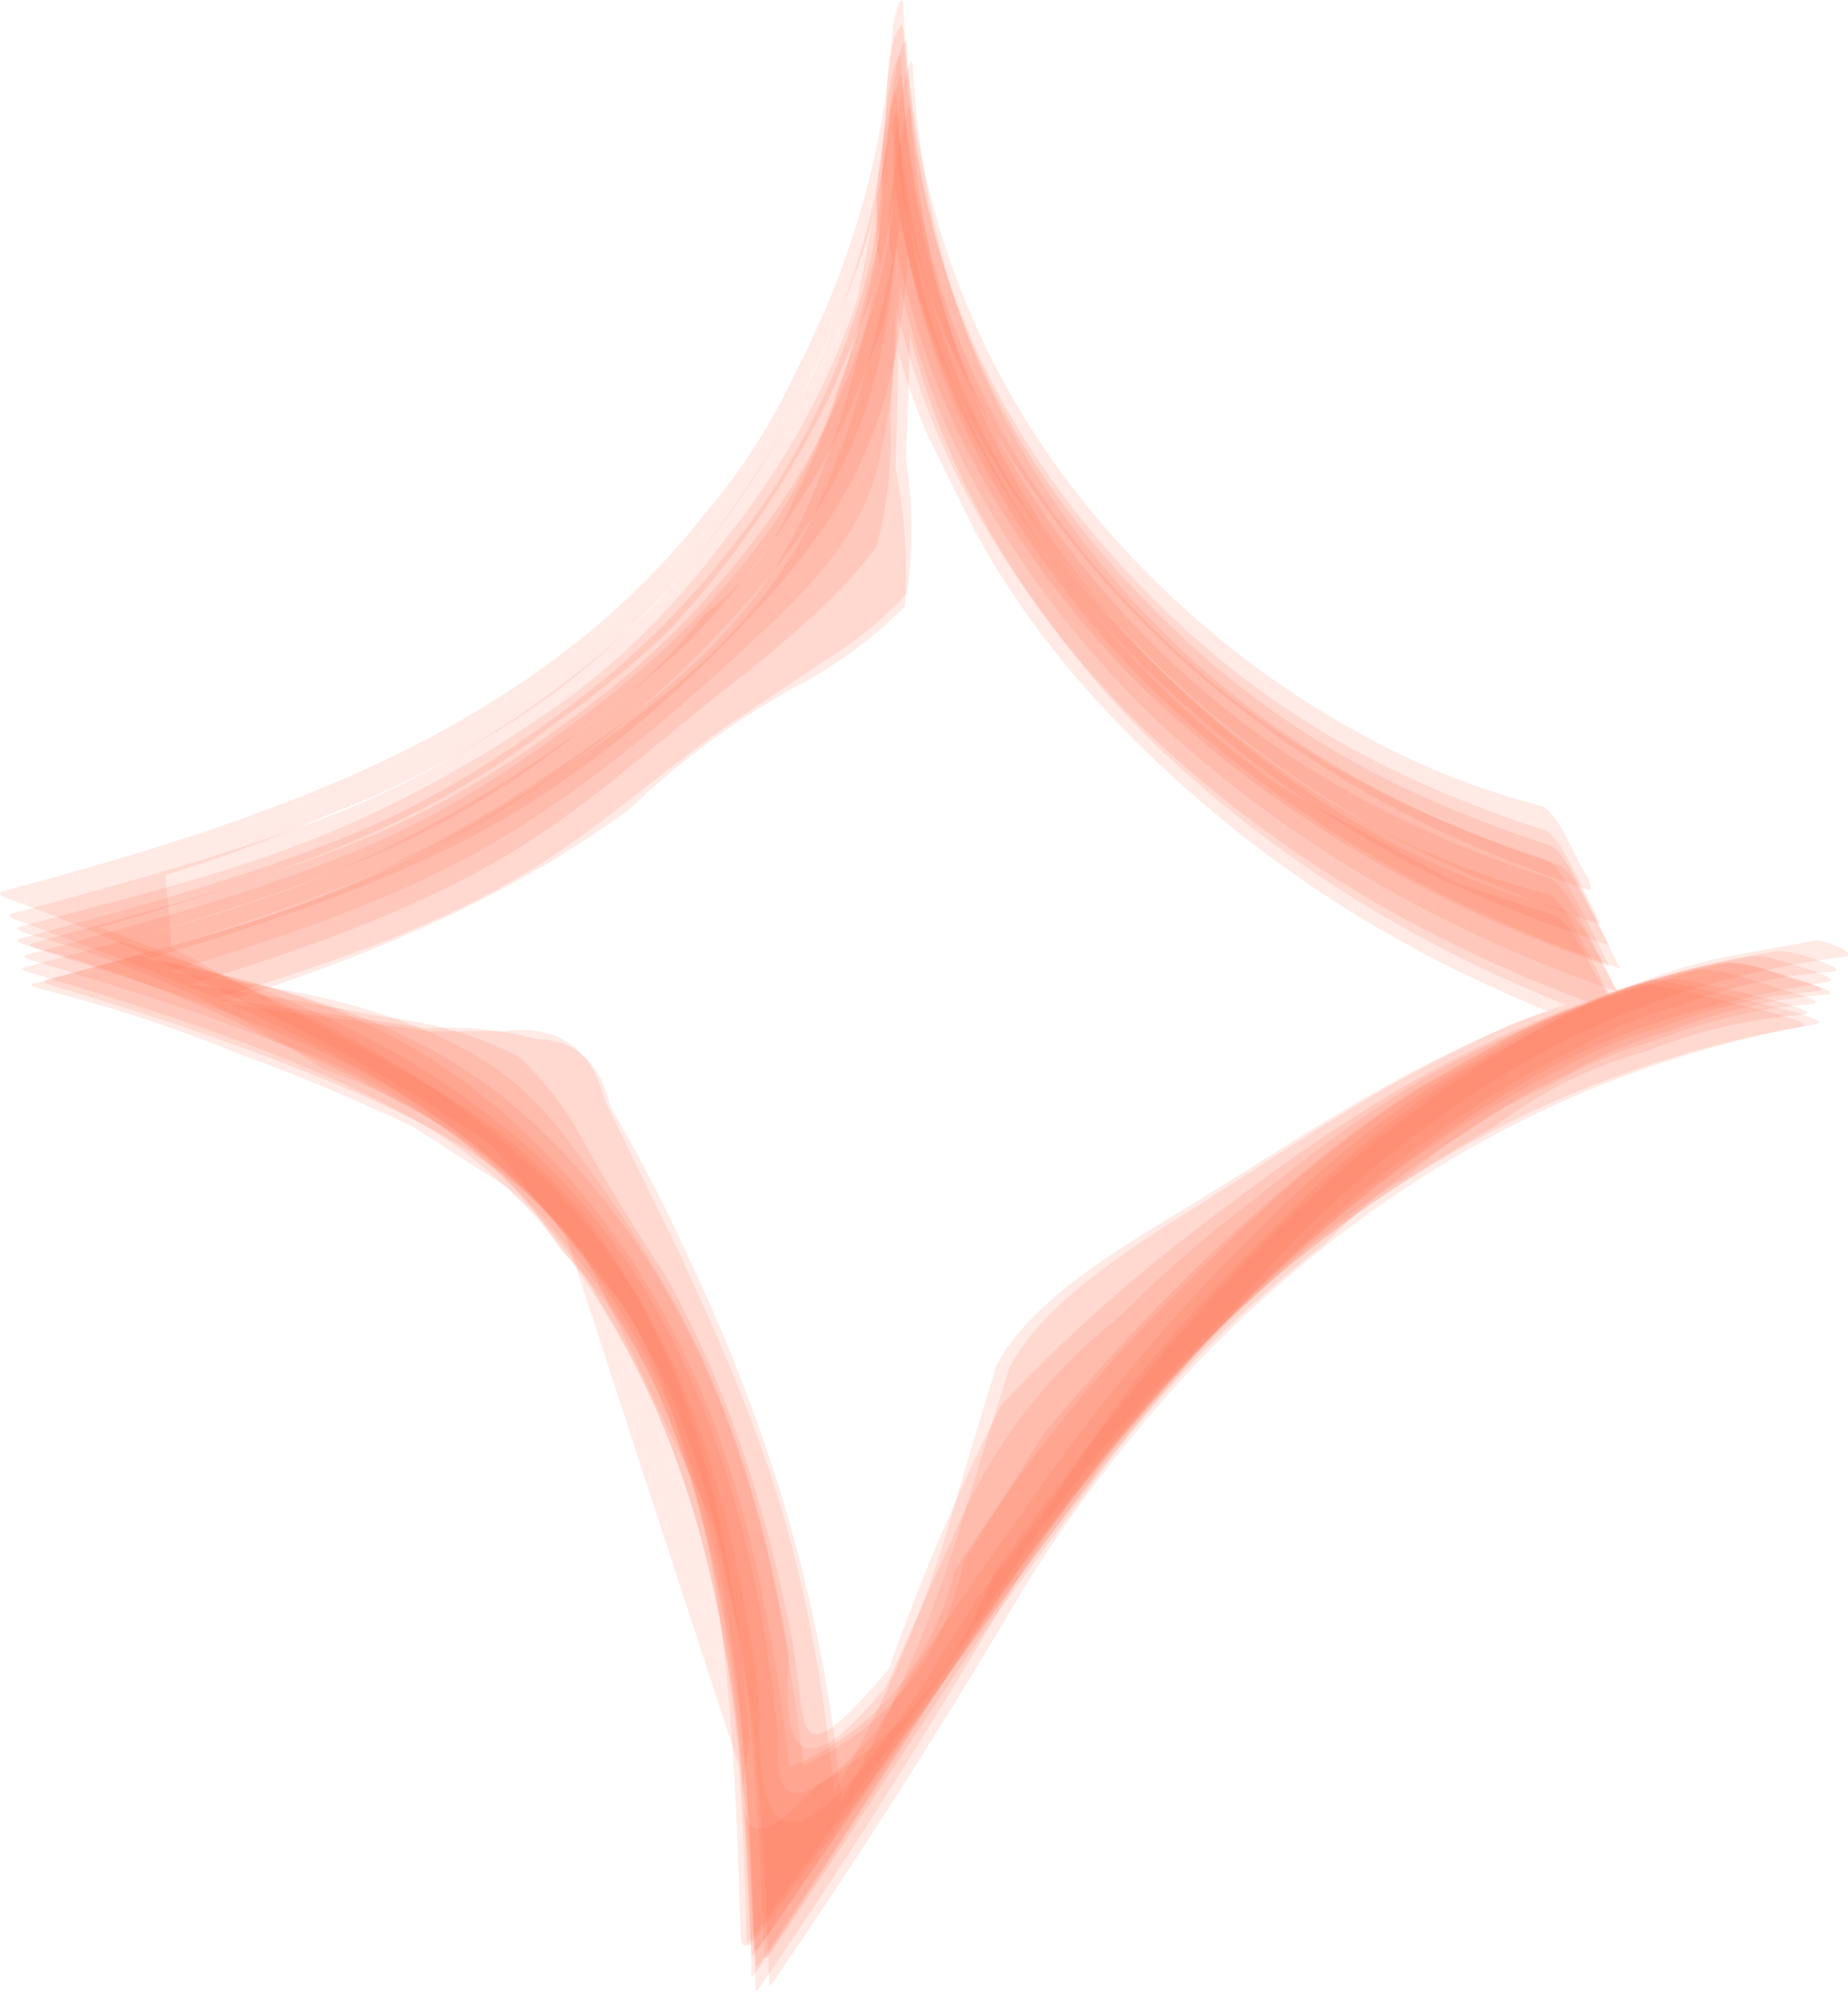 <?xml version="1.0" encoding="UTF-8"?>
<svg id="b" data-name="Layer 2" xmlns="http://www.w3.org/2000/svg" viewBox="0 0 71.1 76.64">
  <defs>
    <style>
      .d {
        fill: #ff6845;
        opacity: .14;
      }
    </style>
  </defs>
  <g id="c" data-name="Layer 1">
    <g>
      <path class="d" d="M59.38,31.93c-5.87-1.91-10.55-4.47-14.89-8.77-6-5.95-9.27-12.77-9.72-21.78-.03-.61-.11-.46-.3-.04-.4.92-.33,2.33-.41,3.32-.27,3.53-1.41,7.04-3.02,10.18-1.74,3.38-4.41,7.31-7.32,9.81-3.18,2.74-6.84,5.08-10.75,6.63s-8.29,2.73-12.5,3.87c-.33.09.25.28.23.27,6.14,2.27,16.36,5.95,21.06,12.11,2.22,6.8,4.44,13.61,6.67,20.41.15,2.27.25,4.55.3,6.82,0,.29.31-.13.29-.11,1.53-2.09,3.07-4.18,4.6-6.27,3.05-4.18,6.09-8.35,9.14-12.53,3.15-3.85,6.46-7.43,10.32-10.57,2.37-1.93,4.84-3.58,7.58-4.95,1.22-.73,2.53-1.27,3.9-1.62,1.92-.75,3.91-1.19,5.98-1.33.45-.08-.7-.46-.54-.41-.48-.16-1.28-.46-1.79-.34-2.71.4-5.32,1.18-7.81,2.32l-3.7,2.04c-3.92,2.35-7.21,5.64-10.3,8.97-4.74,5.11-4.28,6.08-8.82,11.53-5.81,9.78-8.59,11.23-8.34,4.37-.17-1.76-.44-3.49-.82-5.21-.8-4.05-2.06-7.98-4.34-11.47-4.69-7.19-12.99-10.8-20.74-13.68l.23.27c4.03-1.21,8.21-2.43,11.99-4.31,2.12-1.03,4.1-2.28,5.93-3.74,1.47-1.01,2.86-2.13,4.16-3.37,2.55-2.71,4.81-6.01,6.39-9.36l1.53-3.62c.9-3.27,1.3-6.61,1.19-10.02-.23,1.21-.45,2.41-.68,3.62.37,2.66.77,4.9,1.64,7.44,1.51,4.41,4.26,8.35,7.42,11.73,2.8,3,5.93,5.48,9.49,7.52,2.94,1.69,5.76,2.84,8.95,3.92.03,0-.94-1.93-.94-1.93-.24-.4-.73-1.56-1.27-1.74Z"/>
      <path class="d" d="M59.94,33.27c-6.41-2.09-11.76-5.15-16.31-10.12-5.4-5.89-8.04-12.49-8.52-20.68-.03-.46-.33.69-.34.73-.21,1.06-.43,2.3-.39,3.38.15,4.08-2.15,9.68-4.51,13.04-1.85,2.64-4,5-6.53,7-2.88,2.27-6.06,4.34-9.47,5.72-4.08,1.65-8.34,2.79-12.58,3.94-.38.1.31.29.3.28,4.73,1.53,9.78,3.03,14.04,5.67,4.56,2.82,8.39,7.02,10.42,12.01,2.71,6.66,3.1,13.87,3.35,20.97,0,.17.05.19.16.06,2.94-4.32,5.73-8.76,8.7-13.05,1.43-1.95,2.86-3.9,4.29-5.85,2.42-3.21,5.21-6.03,8.38-8.47,1.67-1.72,3.52-3.18,5.57-4.39,1.2-.88,2.49-1.62,3.86-2.21,1.24-.72,2.55-1.27,3.93-1.65,1.93-.77,3.93-1.23,6.01-1.38.6-.11-1.29-.59-1.02-.52-.79-.21-2.36-.89-3.19-.67-2.72.53-5.31,1.42-7.79,2.66l-3.71,2.11c-2.53,1.55-4.88,3.57-7.09,5.54-2.62,2.43-5.07,5.03-7.34,7.79l-3.06,4.85c-.81,3.73-2.88,6.37-6.19,7.9-.2-1.79-.46-3.57-.8-5.34-1.28-7.26-4.07-14.16-9.51-19.3-4.4-4.16-9.86-5.35-15.66-6.53l.3.28c4.18-1.25,8.34-2.6,12.27-4.53,4.25-2.09,8.27-5.43,11.47-8.9,1.6-1.73,3.02-3.5,4.04-5.62,2.31-4.79,1.95-9.95,2.07-15.16-.24,1.37-.49,2.74-.73,4.12.66,3.94,1.55,7.34,3.46,10.89,1.86,3.45,4.47,6.85,7.36,9.49,5.04,4.6,10.75,7.74,17.15,9.93,0,0-1.04-2.09-1.05-2.1-.25-.42-.8-1.72-1.37-1.91Z"/>
      <path class="d" d="M59.33,31.02c-2.52-.65-4.92-1.61-7.18-2.89-2.31-1.28-4.44-2.8-6.41-4.56-6.74-6.03-10.57-13.75-10.98-23.19-.04-1.01-.37.36-.4.58-.3,4.7-1.56,9.16-3.77,13.4-.93,1.99-2.1,3.81-3.52,5.47C20.33,28.37,9.99,31.63.09,34.3c-.28.08.19.27.17.26,2.67.96,5.27,2.07,7.79,3.35,3.81,1.74,7.44,3.81,10.91,6.2,1.7,2.08,3.4,4.16,5.11,6.23.92,1.6,1.62,3.28,2.11,5.05,2,6.2,2.08,12.79,2.33,19.25,0,.14.12.33.27.14,3.32-4.54,6.57-9.12,9.76-13.75,2.56-3.9,5.53-7.45,8.91-10.66,2.33-2.87,5.01-5.35,8.04-7.45,4.56-3.33,9.71-5.37,15.47-6.11.64-.1-.83-.67-1.09-.62-3.62.67-4.53.65-7.92,2.07-2.23.93-3.67,1.83-5.56,3.09-7.44,4.93-13.02,12.08-18.19,19.25-1.37,3.58-3.63,6.28-6.78,8.1-2.46,2.73-3.31,2.11-2.56-1.86-.26-2.95-.62-5.87-1.28-8.76-1.22-5.35-3.78-10.94-8.25-14.4-1.92-1.48-4.09-2.67-6.24-3.8-2.16-1.14-4.33-2.27-6.49-3.41l-.23-2.81c2.03-.61,4.01-1.34,5.96-2.18.69-.28,1.37-.56,2.06-.84,2.6-1.2,5.16-2.6,7.42-4.36,2.74-2.14,5.21-4.82,7.1-7.74,1.58-2.44,3.06-5.44,4.07-8.22,1.08-2.96,1.29-5.22,1.66-8.44l-.49,1.78c.32,2.58.66,4.66,1.44,7.12,1.04,3.27,2.77,6.21,4.79,8.96,2.41,3.28,5.26,6.06,8.56,8.44,3.77,2.71,7.75,4.56,12.12,6.05.46.16-.28-.98-.25-.93-.26-.46-.92-2.09-1.48-2.27Z"/>
      <path class="d" d="M59.74,35.2l-3.7-1.22-6.73-3.68c-2.72-1.89-5.13-4.18-7.25-6.71-1.69-2.02-3.12-4.14-4.31-6.49-2.12-4.16-2.88-7.8-3.22-12.69-.05-.67-.48,1.63-.42,1.27-.17,1.17-.54,2.62-.37,3.81.18,1.27.36,2.53.54,3.8l-.28-3.74c-.83,3.64-1.59,7.2-3.22,10.58-1.89,3.9-5.02,6.46-8.61,8.95-2.58,1.79-5.22,3.36-8.08,4.67-4,1.82-8.48,2.92-12.7,4.08-.23.02-.24.08-.03.17,2.7.67,5.33,1.52,7.89,2.57,2.27.82,4.5,1.76,6.68,2.81l3.61,2.32c1.49,1.3,2.69,2.8,3.62,4.52,4.91,7.96,5.58,17.3,5.92,26.4l.16-.17c3.05-4.47,5.96-9.03,8.73-13.68,2.26-4.01,4.99-7.66,8.21-10.94,6.37-6.36,14.06-10.73,23.08-12.32.17-.03.25-.08.04-.17-.73-.32-1.53-.47-2.29-.66-.93-.23-1.85-.47-2.79-.66-.37-.07-.86-.25-1.24-.13-3.92,1.18-4.09,1.07-7.83,2.93-3.2,1.6-6.11,3.57-9.16,5.44-2.46,1.51-6.33,3.66-7.66,6.3l-1.41,4.67c-1.18,4.41-2.94,8.58-5.27,12.51l.45-.74c-.36-3.61-.94-7.14-1.95-10.64s-2.55-7-4.09-10.3l-2.78-5.68c-.52-2.07-1.82-2.97-3.9-2.7h-2.9c-4.85-.71-9.71-1.32-14.59-1.84l5.47,1.13c6-1.87,11.81-4.1,16.9-7.87,1.91-1.84,4.02-3.39,6.33-4.66,1.56-.82,2.97-1.85,4.22-3.1.12-1.79,0-3.57-.36-5.33.16-4.39.19-8.79.09-13.18l-.8,4.65c.31,2.57.98,5.05,2.02,7.42l1.78,3.59c2.29,4.23,5.63,7.83,9.3,10.89,4.81,3.99,9.99,6.68,15.89,8.72.02-.21-.04-.41-.18-.59-.36-.66-.74-1.32-1.14-1.96-.28-.46-1-2.15-1.65-2.36Z"/>
      <path class="d" d="M59.63,33.8c-6.41-2.1-11.76-5.15-16.33-10.11-5.42-5.88-8.1-12.48-8.6-20.68-.04-.62-.45,1.49-.41,1.15-.16,1.11-.42,2.35-.32,3.48-.18,2.52-.75,4.94-1.71,7.24-.6,1.92-1.46,3.72-2.58,5.4-1.82,2.57-4.02,4.78-6.5,6.71-2.9,2.26-6.05,4.35-9.46,5.75-4.09,1.67-8.37,2.83-12.63,3.98-.18.03-.19.09-.03.17,4.84,1.51,10.02,2.99,14.43,5.59,2.55,1.26,4.56,3.11,6.02,5.54,1.82,1.85,3.21,3.98,4.16,6.39,2.73,6.69,3.15,13.94,3.4,21.08-.02.21.04.23.16.06,6.01-8.94,11.25-18.52,19.26-25.88,1.68-1.68,3.54-3.13,5.58-4.35,1.72-1.52,3.63-2.73,5.71-3.64,1.24-.72,2.55-1.27,3.94-1.65,1.92-.77,3.93-1.24,6.01-1.4.63-.11-1.39-.61-1.11-.54-.84-.22-2.57-.97-3.45-.73-4.19,1.16-7.89,2.53-11.59,4.88-2.02,1.28-3.57,2.52-5.38,3.95-1.81,1.36-3.52,2.85-5.12,4.47-2.89,2.29-5.03,5.14-6.44,8.53-.85,1.9-1.7,3.8-2.55,5.7-2.88,3.55-4.12,3.14-3.73-1.25-.63-3.56-1.52-7.17-2.95-10.51s-3.4-6.39-5.54-9.22c-1.56-2.07-2.88-3.05-5.07-4.07-4.03-1.87-9.11-2.21-13.34-2.87l2.34.63c4.18-1.26,8.53-2.62,12.38-4.72,3.62-1.97,7.21-4.92,10.24-7.73,2.31-2.14,4.71-4.28,5.42-7.48,1.03-4.65.8-9.58.85-14.28l-.74,4.24c.68,3.97,1.6,7.41,3.55,10.98,1.9,3.48,4.55,6.89,7.48,9.55,5.08,4.6,10.83,7.78,17.26,10-.04-.01-1.14-2.26-1.16-2.28-.26-.44-.88-1.89-1.48-2.09Z"/>
      <path class="d" d="M59.59,32.51c-5.87-1.91-10.55-4.47-14.9-8.76-6.13-6.04-9.32-12.89-9.82-22.09-.02-.44-.33.64-.34.69-.2,1.02-.34,2.13-.37,3.17-.39,2-.78,4-1.17,6-1.14,3.34-2.8,6.37-4.97,9.08-1.88,2.52-3.99,4.74-6.58,6.56s-5.24,3.33-8.1,4.59c-3.94,1.75-8.39,2.78-12.54,3.9-.36.1.28.29.26.28,4.07,1.1,7.85,2.84,11.36,5.2,3.77,1.29,6.9,3.44,9.39,6.45,2.02,2.49,3.51,5.18,4.58,8.2,2.15,6.12,2.4,12.71,2.61,19.13.01.13.07.15.16.06,3.73-5.28,7.31-10.68,11.2-15.84,3.19-4.23,6.57-8.45,10.61-11.9,2.37-2.02,4.85-3.89,7.53-5.5,3.79-2.27,7.56-3.22,11.85-3.96.52-.09-.95-.52-.74-.46-.6-.18-1.73-.64-2.37-.48-2.71.46-5.31,1.29-7.79,2.48l-3.7,2.08c-3.8,2.32-7.25,5.65-10.22,8.93-2.29,2.55-4.39,5.23-6.31,8.06-1.97,2.69-3.83,5.45-5.56,8.3-2.7,3-3.94,3.09-3.71.28-.18-1.76-.43-3.52-.74-5.26-1.47-7.33-4.32-14.19-10.46-18.84-4.49-3.4-9.27-5.22-14.68-6.79l.26.28c4.07-1.22,8.31-2.47,12.11-4.41,2.12-1.08,4.11-2.37,5.94-3.87,1.48-1.05,2.88-2.21,4.2-3.46,2.45-2.59,4.7-5.69,6.16-8.95.41-1.04.83-2.08,1.24-3.13.72-3.46,1.02-6.96.9-10.51l-.71,3.86c.61,3.96,1.45,7.4,3.34,10.99,1.82,3.47,4.41,6.89,7.29,9.55,2.99,2.76,6.26,5.18,9.9,7.02,2.42,1.22,4.62,2.05,7.2,2.93,0,0-1-2.02-1-2.03-.25-.41-.77-1.65-1.32-1.83Z"/>
      <path class="d" d="M59.52,34.4c-3.75-.99-7.22-2.63-10.41-4.92-2.16-1.53-4.15-3.26-5.95-5.2-5.44-5.87-8.15-12.47-8.67-20.67-.04-.64-.46,1.53-.41,1.18-.16,1.12-.47,2.43-.33,3.56.12.96.23,1.92.35,2.89l-.18-2.5c-.84,3.61-1.63,7.1-3.35,10.42-.73,1.79-1.88,3.28-3.46,4.48-1.51,1.91-3.28,3.53-5.32,4.85-2.57,1.81-5.23,3.39-8.1,4.69-3.97,1.81-8.47,2.88-12.66,4.02-.21.03-.22.09-.03.17,4.94,1.51,9.93,3.03,14.51,5.47,4.32,2.3,7.02,5.88,9.15,10.16,3.53,7.07,3.97,15.09,4.26,22.85-.03.24.02.26.16.06,2.95-4.42,5.73-8.94,8.65-13.38s6.24-8.84,10.36-12.53c2.97-2.66,6-4.71,9.47-6.7,1.75-1.32,3.68-2.27,5.77-2.85,1.94-.78,3.96-1.25,6.06-1.41.67-.12-1.53-.64-1.24-.57-.83-.21-1.67-.41-2.5-.59-.43-.12-.87-.19-1.32-.22-3.6,1.03-4.59,1.2-7.96,2.88-3.88,1.93-7.49,4.54-10.9,7.19-2.48,1.93-4.8,4.05-6.95,6.34-1.66,3.3-3.1,6.68-4.33,10.16-3.9,4.56-3.06,2.14-3.76-1.39-.96-4.78-2.44-9.52-4.84-13.79-1.24-1.86-2.4-3.78-3.48-5.74-.59-.98-1.31-1.86-2.16-2.66-1.64-.83-3.38-1.33-5.21-1.52-4.08-.81-8.19-1.42-12.33-1.84,1.32.29,2.65.58,3.97.87,4.31-1.31,8.69-2.74,12.63-4.97,3.29-1.86,5.97-4.38,8.92-6.7,1.25-.95,2.44-1.96,3.6-3.02.79-.74,1.52-1.55,2.18-2.41.45-1.64.62-3.31.54-5.01.29-4.02.37-8.04.24-12.06-.25,1.45-.5,2.9-.75,4.34.71,3.99,1.65,7.44,3.63,11.02s4.61,6.91,7.58,9.58c5.15,4.63,10.86,7.79,17.34,10.05-.06-.02-1.2-2.36-1.23-2.4-.27-.45-.93-2-1.55-2.21Z"/>
      <path class="d" d="M60.22,35.02c-3.76-.99-7.24-2.63-10.44-4.92-2.17-1.53-4.16-3.26-5.97-5.19-5.46-5.86-8.22-12.47-8.78-20.68-.05-.67-.48,1.64-.42,1.27-.17,1.18-.54,2.63-.37,3.83l.51,3.69c-.09-1.21-.18-2.43-.27-3.64-.82,3.63-1.59,7.17-3.23,10.55-1.9,3.9-5.04,6.49-8.63,9-2.57,1.8-5.22,3.38-8.08,4.69-3.99,1.82-8.48,2.92-12.69,4.06-.46.12.38.3.41.31,4.09,1.23,8.07,2.55,11.98,4.3,3.26,1.46,6.26,3.22,8.38,6.22l4.75,9.94.86,3.54c1.01,4.65,1.19,9.72,1.37,14.42l.15-.15c3.03-4.43,5.93-8.95,8.7-13.56,2.29-4.01,5.05-7.66,8.27-10.95,6.4-6.38,14.05-10.75,23.11-12.34.17-.03.26-.08.04-.17-.75-.33-1.58-.48-2.37-.68-.96-.24-1.91-.49-2.88-.68-.37-.07-.9-.26-1.28-.14-3.87,1.18-4.13,1.08-7.82,2.94-3.18,1.6-6.07,3.57-9.07,5.48-2.5,1.59-6.26,3.8-7.62,6.49-.5,1.59-.99,3.18-1.49,4.77-1.24,4.44-3.03,8.65-5.39,12.61l.43-.68c-.67-7.42-2.69-14.2-5.88-20.94-.9-2-1.91-3.94-3.02-5.83-.39-1.71-1.35-2.58-2.87-2.6-1.38-.37-2.79-.51-4.23-.41-4.68-.74-9.38-1.36-14.1-1.86l4.95,1.04c4.33-1.33,8.88-2.73,12.81-5.05,2.87-1.7,5.07-3.74,7.78-5.68,1.3-.85,2.6-1.71,3.88-2.58,1.18-.72,2.25-1.59,3.2-2.61.24-1.73.22-3.46-.05-5.19.2-4.32.25-8.64.16-12.97l-.81,4.67c.77,3.95,1.76,7.35,3.76,10.89s4.65,6.83,7.62,9.47c5.19,4.6,10.9,7.74,17.41,9.98-.06-.02-1.21-2.38-1.24-2.42-.27-.45-.93-2.02-1.56-2.22Z"/>
      <path class="d" d="M59.45,33.06c-6.42-2.1-11.76-5.16-16.31-10.13-5.4-5.9-8.02-12.5-8.49-20.7-.03-.45-.33.66-.34.71-.2,1.04-.39,2.21-.38,3.27.07,4.23-2.16,9.74-4.59,13.23-1.85,2.65-3.97,5.02-6.51,7.03-2.87,2.27-6.05,4.33-9.46,5.7-4.08,1.65-8.34,2.79-12.59,3.94-.39.11.33.29.31.29,3.31.88,6.49,2.11,9.54,3.69,2.99.99,5.66,2.52,8.03,4.59,2.92,2.5,5.47,5.92,6.92,9.5,2.7,6.65,3.08,13.85,3.32,20.93,0,.17.05.19.16.06,7.06-10.29,13.41-21.15,23.33-29.06,2.4-1.91,4.88-3.58,7.63-4.95,1.23-.72,2.54-1.27,3.92-1.64,1.92-.76,3.92-1.22,6-1.38.56-.1-1.1-.55-.86-.48-.69-.19-1.99-.75-2.72-.57-2.72.5-5.31,1.36-7.79,2.57l-3.72,2.09c-3.89,2.37-7.21,5.57-10.37,8.81-2.98,3.06-5.43,6.28-7.73,9.84-.94,3.65-3.07,6.19-6.38,7.61-.19-1.77-.45-3.54-.78-5.29-1.27-7.27-4-14.09-9.48-19.22-1.79-1.67-3.66-2.99-5.89-4.06-3.06-1.47-6.29-2.11-9.6-2.83l.31.29c4.17-1.25,8.32-2.62,12.23-4.56,4.2-2.09,8.22-5.41,11.34-8.9,1.58-1.77,2.96-3.58,3.98-5.71,2.32-4.82,2.04-9.88,2.18-15.14-.24,1.33-.48,2.65-.72,3.98.63,3.98,1.51,7.43,3.42,11.03,1.85,3.48,4.47,6.92,7.38,9.59,5.04,4.63,10.78,7.8,17.19,10-.02,0-1.07-2.15-1.08-2.16-.26-.43-.83-1.78-1.41-1.97Z"/>
    </g>
  </g>
</svg>